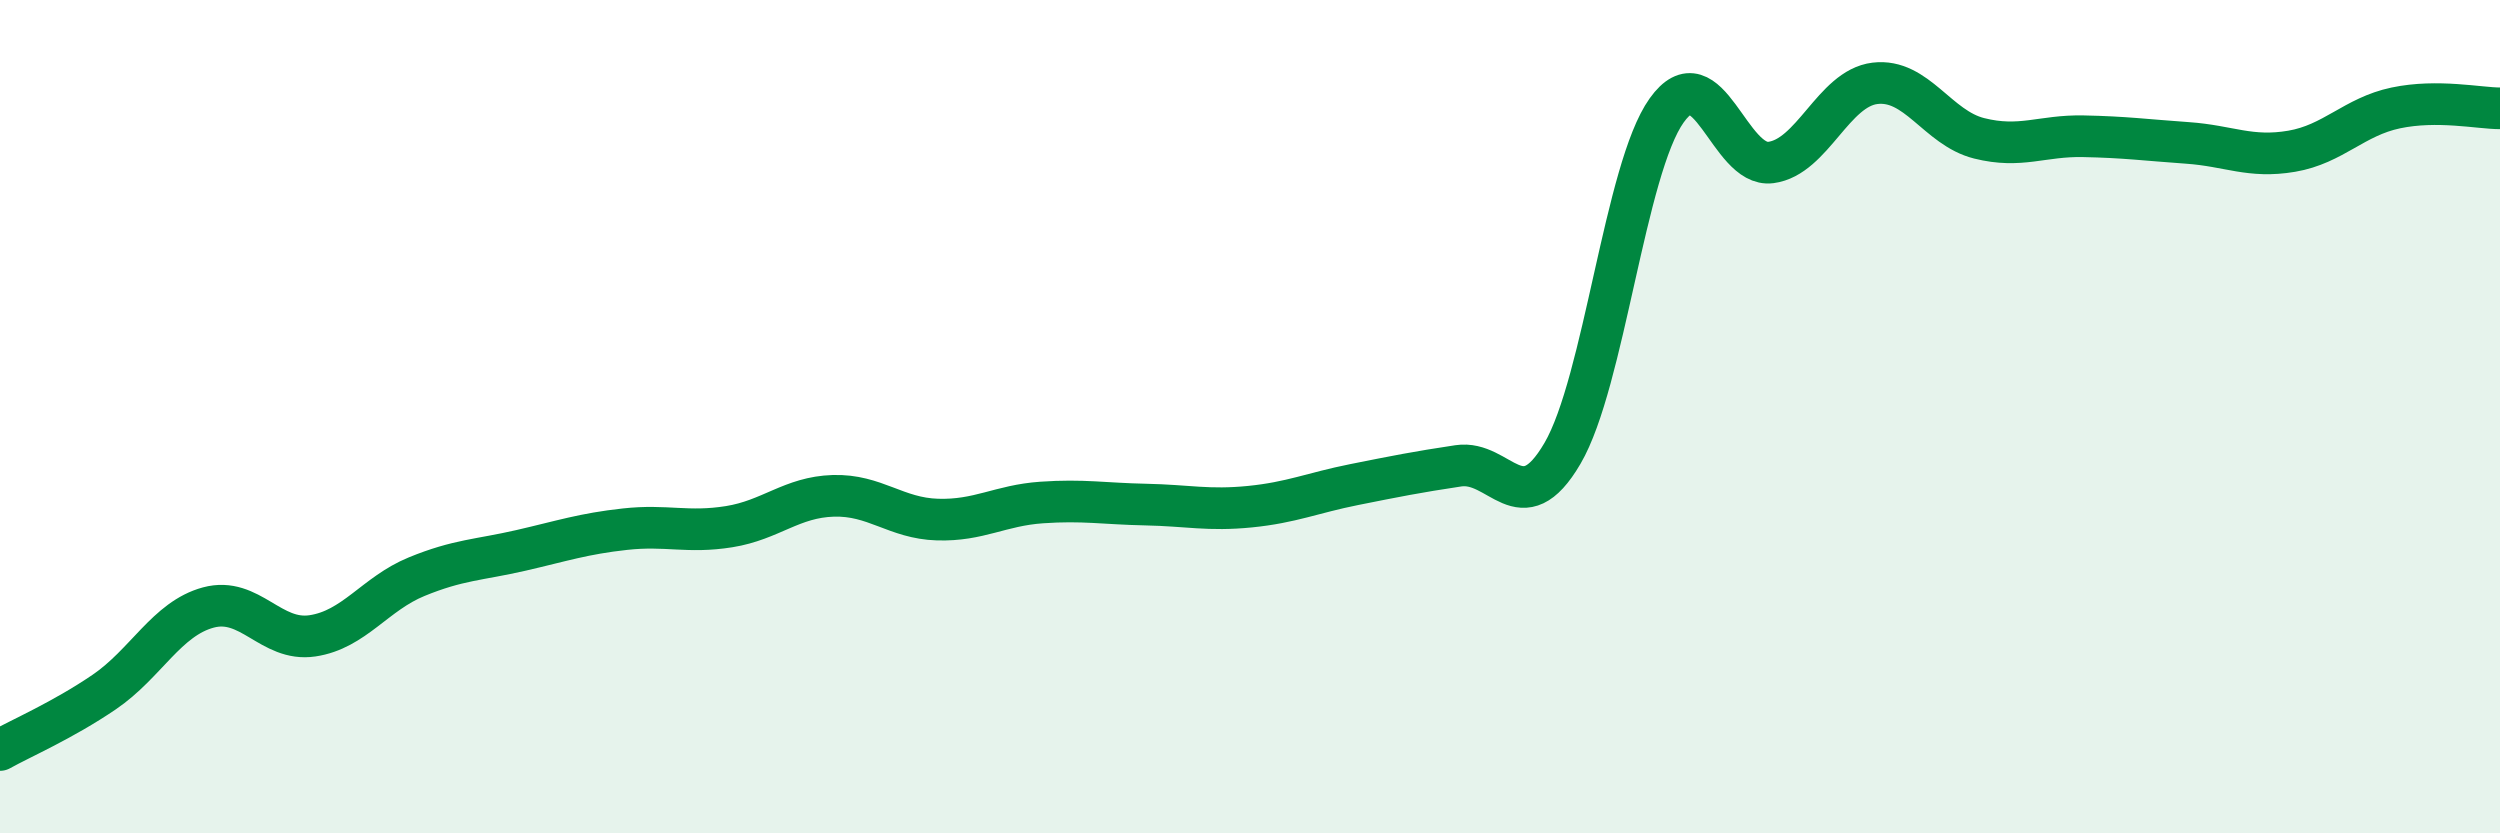 
    <svg width="60" height="20" viewBox="0 0 60 20" xmlns="http://www.w3.org/2000/svg">
      <path
        d="M 0,18 C 0.5,17.72 1.5,17.29 2.5,16.61 C 3.5,15.93 4,14.85 5,14.58 C 6,14.31 6.5,15.41 7.5,15.26 C 8.5,15.11 9,14.25 10,13.84 C 11,13.43 11.5,13.44 12.5,13.21 C 13.5,12.98 14,12.81 15,12.7 C 16,12.59 16.5,12.8 17.5,12.64 C 18.5,12.48 19,11.93 20,11.9 C 21,11.87 21.5,12.44 22.5,12.47 C 23.5,12.5 24,12.13 25,12.06 C 26,11.99 26.5,12.09 27.5,12.11 C 28.5,12.13 29,12.26 30,12.16 C 31,12.06 31.5,11.83 32.5,11.63 C 33.5,11.43 34,11.33 35,11.18 C 36,11.03 36.5,12.59 37.5,10.88 C 38.5,9.17 39,4.05 40,2.65 C 41,1.25 41.5,4.03 42.5,3.9 C 43.5,3.77 44,2.12 45,2 C 46,1.88 46.5,3.07 47.5,3.32 C 48.5,3.57 49,3.25 50,3.27 C 51,3.29 51.5,3.36 52.5,3.43 C 53.5,3.5 54,3.8 55,3.63 C 56,3.46 56.5,2.8 57.5,2.59 C 58.5,2.38 59.5,2.6 60,2.6L60 20L0 20Z"
        fill="#008740"
        opacity="0.1"
        stroke-linecap="round"
        stroke-linejoin="round"
      />
      <path
        d="M 0,18 C 0.5,17.72 1.5,17.29 2.5,16.61 C 3.5,15.93 4,14.85 5,14.58 C 6,14.31 6.5,15.41 7.5,15.26 C 8.5,15.11 9,14.25 10,13.84 C 11,13.43 11.5,13.44 12.5,13.21 C 13.5,12.98 14,12.81 15,12.7 C 16,12.59 16.5,12.8 17.5,12.64 C 18.5,12.48 19,11.93 20,11.9 C 21,11.87 21.5,12.44 22.5,12.47 C 23.5,12.5 24,12.13 25,12.06 C 26,11.99 26.5,12.09 27.5,12.11 C 28.5,12.13 29,12.26 30,12.16 C 31,12.06 31.5,11.83 32.5,11.63 C 33.5,11.43 34,11.33 35,11.18 C 36,11.03 36.5,12.59 37.5,10.88 C 38.5,9.17 39,4.05 40,2.65 C 41,1.25 41.5,4.03 42.5,3.9 C 43.5,3.77 44,2.12 45,2 C 46,1.88 46.5,3.07 47.5,3.32 C 48.5,3.57 49,3.25 50,3.27 C 51,3.29 51.5,3.36 52.5,3.43 C 53.5,3.5 54,3.8 55,3.63 C 56,3.46 56.5,2.8 57.5,2.59 C 58.5,2.38 59.5,2.6 60,2.6"
        stroke="#008740"
        stroke-width="1"
        fill="none"
        stroke-linecap="round"
        stroke-linejoin="round"
      />
    </svg>
  